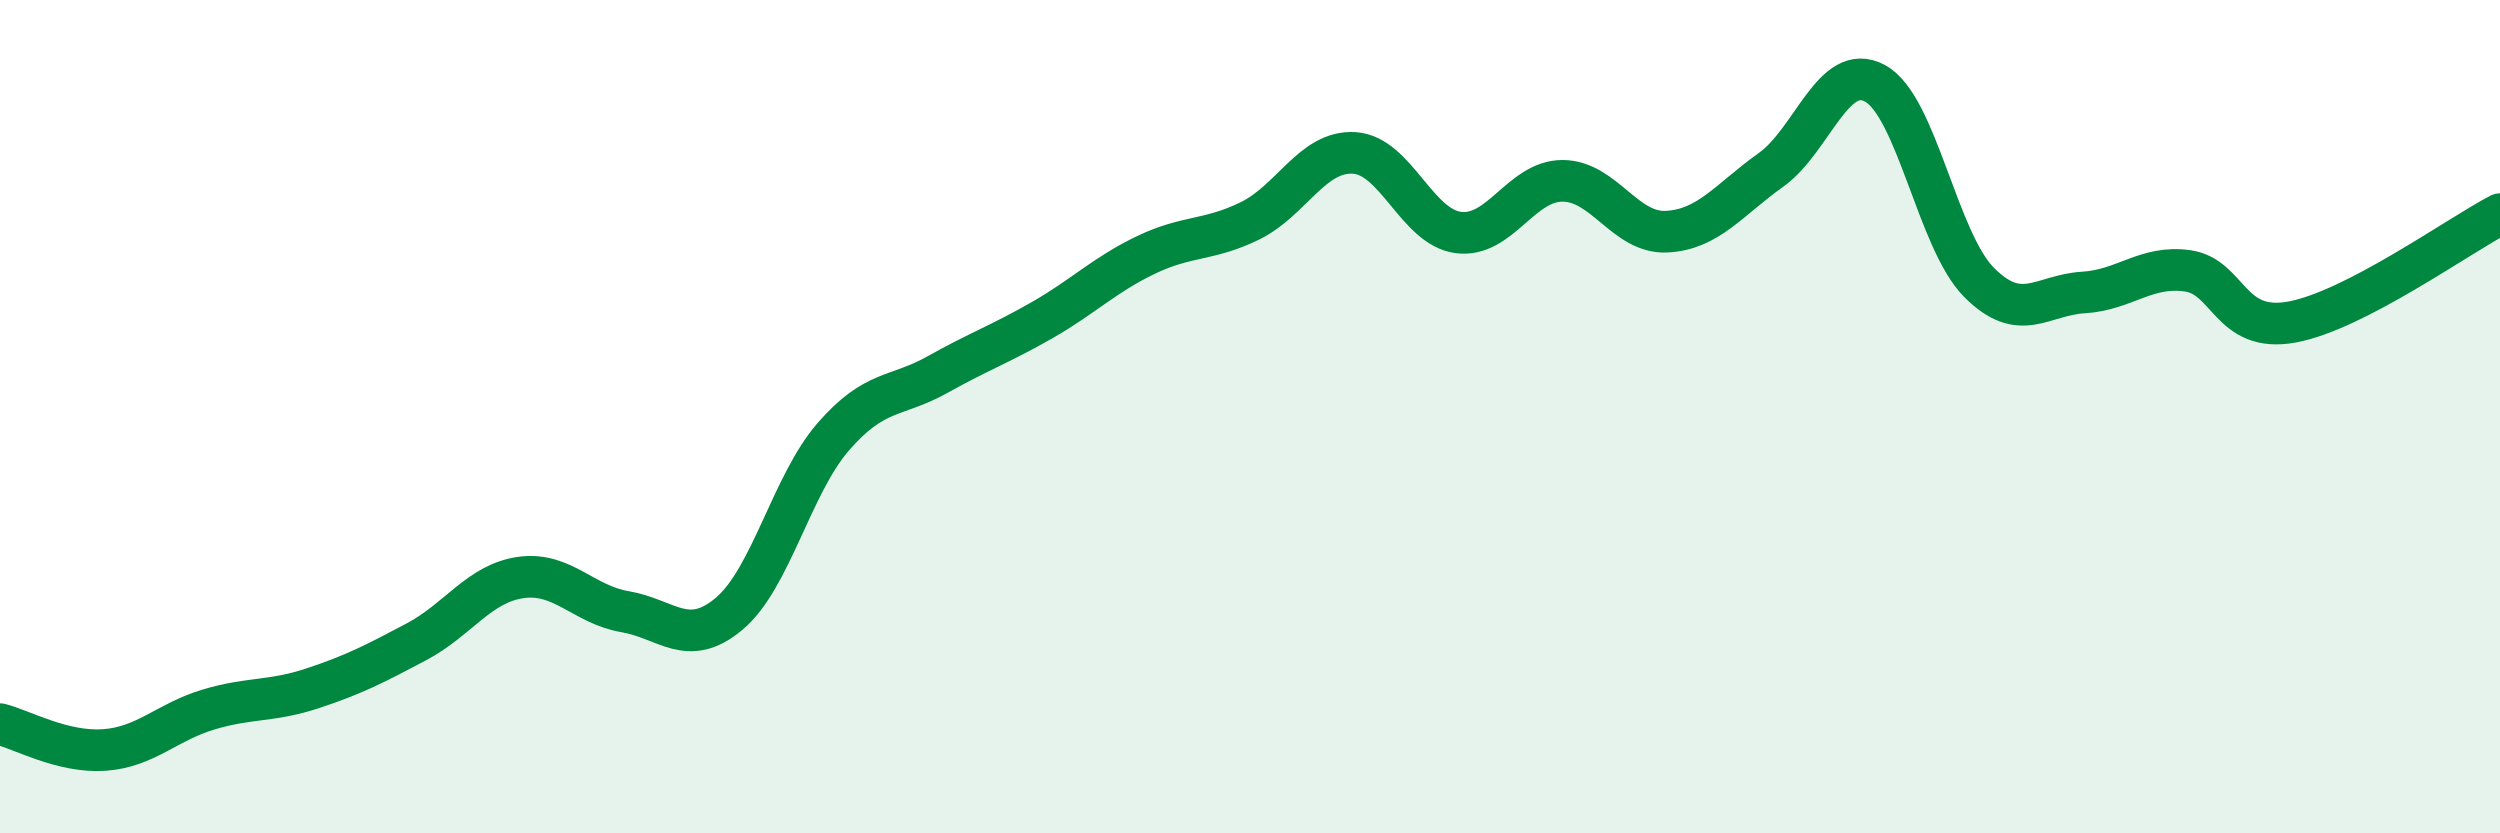 
    <svg width="60" height="20" viewBox="0 0 60 20" xmlns="http://www.w3.org/2000/svg">
      <path
        d="M 0,17.38 C 0.5,17.5 1.5,18.07 2.5,18 C 3.5,17.93 4,17.33 5,17.03 C 6,16.73 6.5,16.85 7.5,16.52 C 8.5,16.19 9,15.93 10,15.4 C 11,14.87 11.5,14 12.5,13.86 C 13.5,13.72 14,14.51 15,14.68 C 16,14.85 16.5,15.57 17.5,14.73 C 18.5,13.89 19,11.63 20,10.48 C 21,9.33 21.5,9.55 22.5,8.99 C 23.5,8.43 24,8.26 25,7.69 C 26,7.12 26.5,6.6 27.5,6.12 C 28.5,5.64 29,5.79 30,5.3 C 31,4.81 31.5,3.61 32.5,3.67 C 33.5,3.73 34,5.45 35,5.58 C 36,5.71 36.5,4.34 37.5,4.34 C 38.5,4.34 39,5.61 40,5.56 C 41,5.51 41.5,4.79 42.5,4.08 C 43.5,3.37 44,1.46 45,2 C 46,2.54 46.5,5.78 47.5,6.78 C 48.5,7.78 49,7.08 50,7.02 C 51,6.96 51.5,6.36 52.5,6.5 C 53.5,6.64 53.5,8 55,7.73 C 56.5,7.46 59,5.66 60,5.14L60 20L0 20Z"
        fill="#008740"
        opacity="0.1"
        stroke-linecap="round"
        stroke-linejoin="round"
      />
      <path
        d="M 0,17.38 C 0.5,17.5 1.5,18.07 2.5,18 C 3.5,17.93 4,17.33 5,17.03 C 6,16.73 6.5,16.85 7.5,16.52 C 8.5,16.19 9,15.93 10,15.4 C 11,14.87 11.5,14 12.5,13.86 C 13.5,13.72 14,14.51 15,14.68 C 16,14.85 16.5,15.57 17.5,14.73 C 18.5,13.89 19,11.63 20,10.48 C 21,9.33 21.5,9.55 22.5,8.99 C 23.5,8.43 24,8.26 25,7.69 C 26,7.12 26.5,6.6 27.5,6.12 C 28.5,5.64 29,5.79 30,5.3 C 31,4.81 31.5,3.61 32.5,3.67 C 33.5,3.73 34,5.45 35,5.58 C 36,5.71 36.5,4.34 37.5,4.34 C 38.5,4.34 39,5.61 40,5.56 C 41,5.51 41.5,4.79 42.5,4.08 C 43.5,3.37 44,1.46 45,2 C 46,2.54 46.5,5.78 47.5,6.78 C 48.5,7.78 49,7.08 50,7.02 C 51,6.96 51.5,6.36 52.5,6.5 C 53.5,6.64 53.5,8 55,7.73 C 56.5,7.46 59,5.66 60,5.14"
        stroke="#008740"
        stroke-width="1"
        fill="none"
        stroke-linecap="round"
        stroke-linejoin="round"
      />
    </svg>
  
